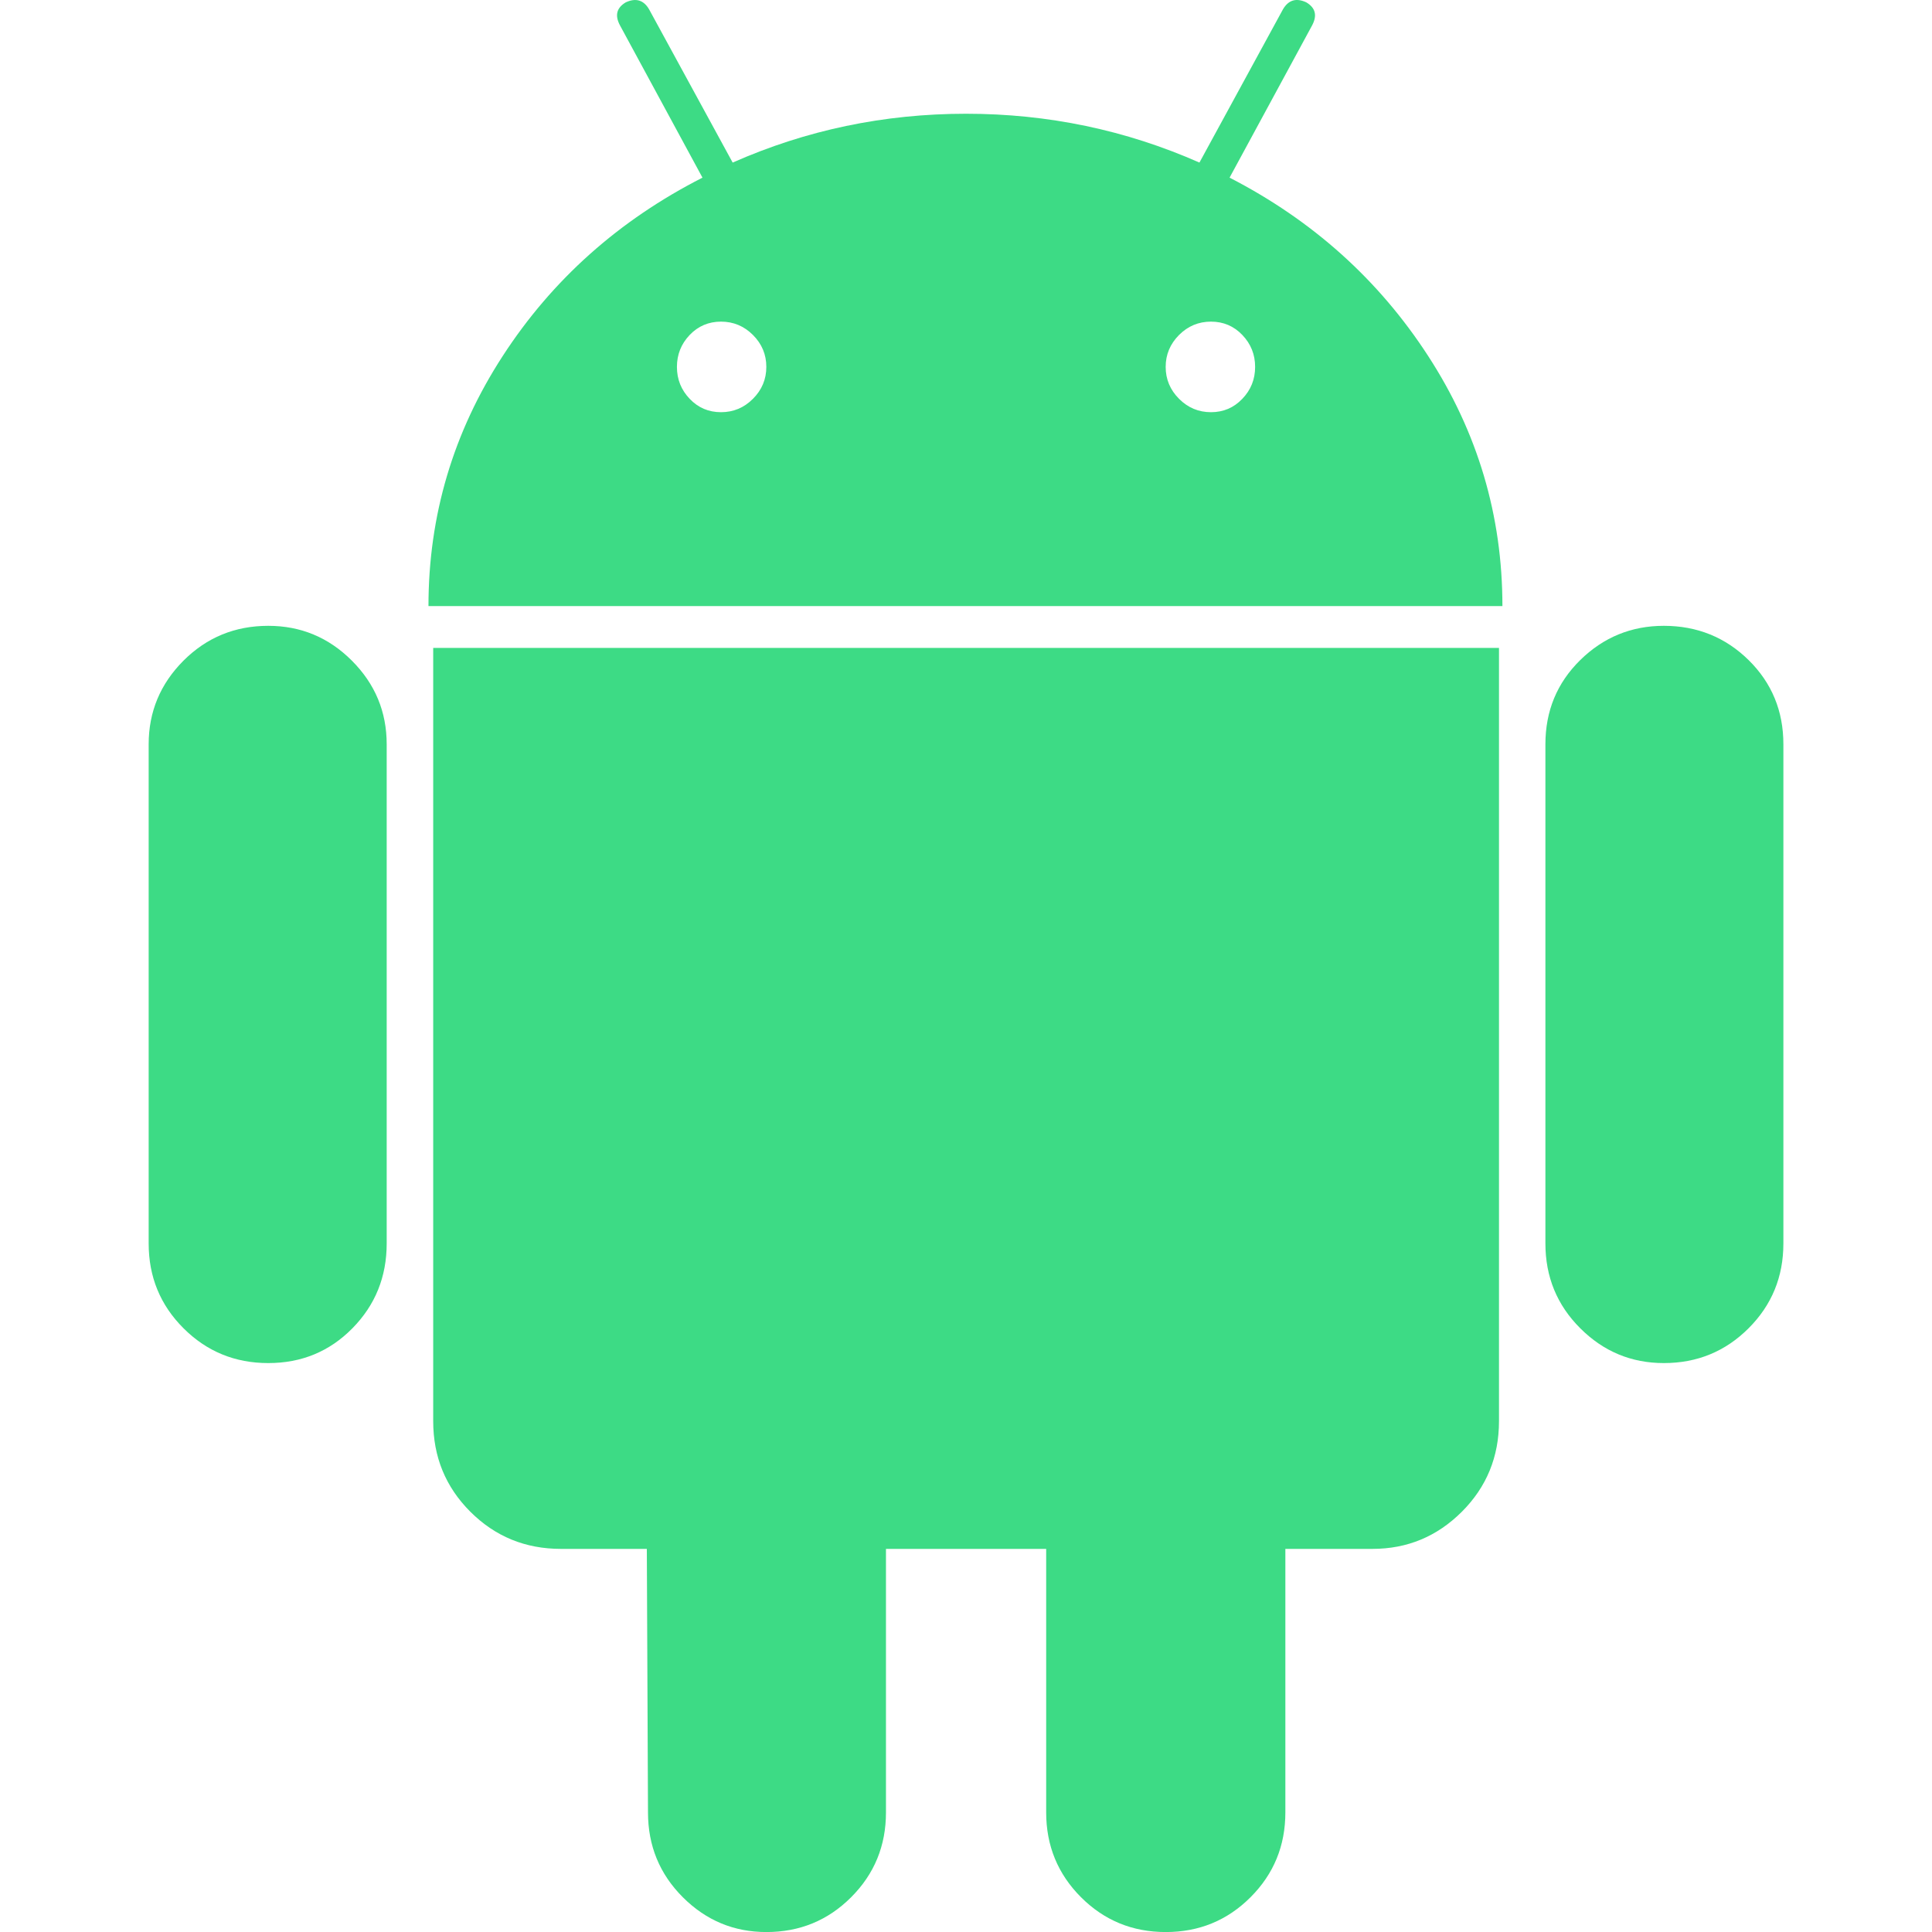 <svg width="40" height="40" viewBox="0 0 40 40" fill="none" xmlns="http://www.w3.org/2000/svg">
<g clip-path="url(#clip0_1707_5030)">
<path d="M5.554 12.957C4.865 12.957 4.28 13.197 3.799 13.678C3.319 14.159 3.078 14.736 3.078 15.409V25.745C3.078 26.435 3.318 27.02 3.799 27.5C4.28 27.981 4.865 28.221 5.554 28.221C6.243 28.221 6.824 27.981 7.297 27.5C7.769 27.02 8.006 26.435 8.006 25.745V15.409C8.006 14.736 7.766 14.159 7.285 13.678C6.804 13.197 6.227 12.957 5.554 12.957Z" fill="#3DDB85"/>
<path d="M25.457 3.678L27.164 0.529C27.276 0.321 27.236 0.161 27.044 0.048C26.835 -0.049 26.675 0.001 26.563 0.192L24.833 3.366C23.31 2.693 21.699 2.355 20.001 2.355C18.302 2.355 16.691 2.693 15.169 3.366L13.438 0.192C13.326 0.001 13.165 -0.048 12.957 0.048C12.765 0.161 12.725 0.321 12.838 0.529L14.544 3.678C12.814 4.56 11.435 5.789 10.41 7.368C9.384 8.947 8.871 10.673 8.871 12.548H31.106C31.106 10.673 30.593 8.947 29.567 7.368C28.542 5.789 27.171 4.56 25.457 3.678ZM15.589 8.257C15.405 8.442 15.184 8.534 14.928 8.534C14.671 8.534 14.455 8.442 14.279 8.257C14.103 8.073 14.015 7.853 14.015 7.596C14.015 7.34 14.103 7.12 14.279 6.935C14.455 6.751 14.672 6.659 14.928 6.659C15.184 6.659 15.405 6.751 15.589 6.935C15.774 7.12 15.866 7.34 15.866 7.596C15.866 7.853 15.773 8.073 15.589 8.257ZM25.721 8.257C25.545 8.442 25.328 8.534 25.072 8.534C24.816 8.534 24.595 8.442 24.411 8.257C24.227 8.073 24.134 7.853 24.134 7.596C24.134 7.34 24.227 7.12 24.411 6.935C24.595 6.751 24.816 6.659 25.072 6.659C25.329 6.659 25.545 6.751 25.721 6.935C25.898 7.12 25.986 7.34 25.986 7.596C25.986 7.853 25.898 8.073 25.721 8.257Z" fill="#3DDB85"/>
<path d="M8.969 29.424C8.969 30.162 9.225 30.786 9.738 31.299C10.251 31.811 10.875 32.068 11.613 32.068H13.392L13.416 37.525C13.416 38.214 13.656 38.799 14.137 39.28C14.618 39.761 15.195 40.001 15.868 40.001C16.556 40.001 17.142 39.761 17.622 39.28C18.103 38.799 18.343 38.214 18.343 37.525V32.068H21.66V37.525C21.66 38.214 21.901 38.799 22.381 39.28C22.862 39.761 23.447 40.001 24.136 40.001C24.825 40.001 25.41 39.761 25.891 39.28C26.372 38.799 26.612 38.214 26.612 37.525V32.068H28.415C29.136 32.068 29.752 31.812 30.266 31.299C30.778 30.787 31.035 30.162 31.035 29.424V13.414H8.969V29.424Z" fill="#3DDB85"/>
<path d="M34.448 12.957C33.775 12.957 33.198 13.194 32.717 13.666C32.236 14.139 31.996 14.72 31.996 15.409V25.745C31.996 26.435 32.236 27.02 32.717 27.5C33.198 27.981 33.775 28.221 34.448 28.221C35.137 28.221 35.722 27.981 36.203 27.5C36.683 27.02 36.923 26.435 36.923 25.745V15.409C36.923 14.72 36.683 14.139 36.203 13.666C35.722 13.194 35.137 12.957 34.448 12.957Z" fill="#3DDB85"/>
</g>
<defs>
<clipPath id="clip0_1707_5030">
<rect width="40" height="40" fill="white"/>
</clipPath>
</defs>
</svg>
